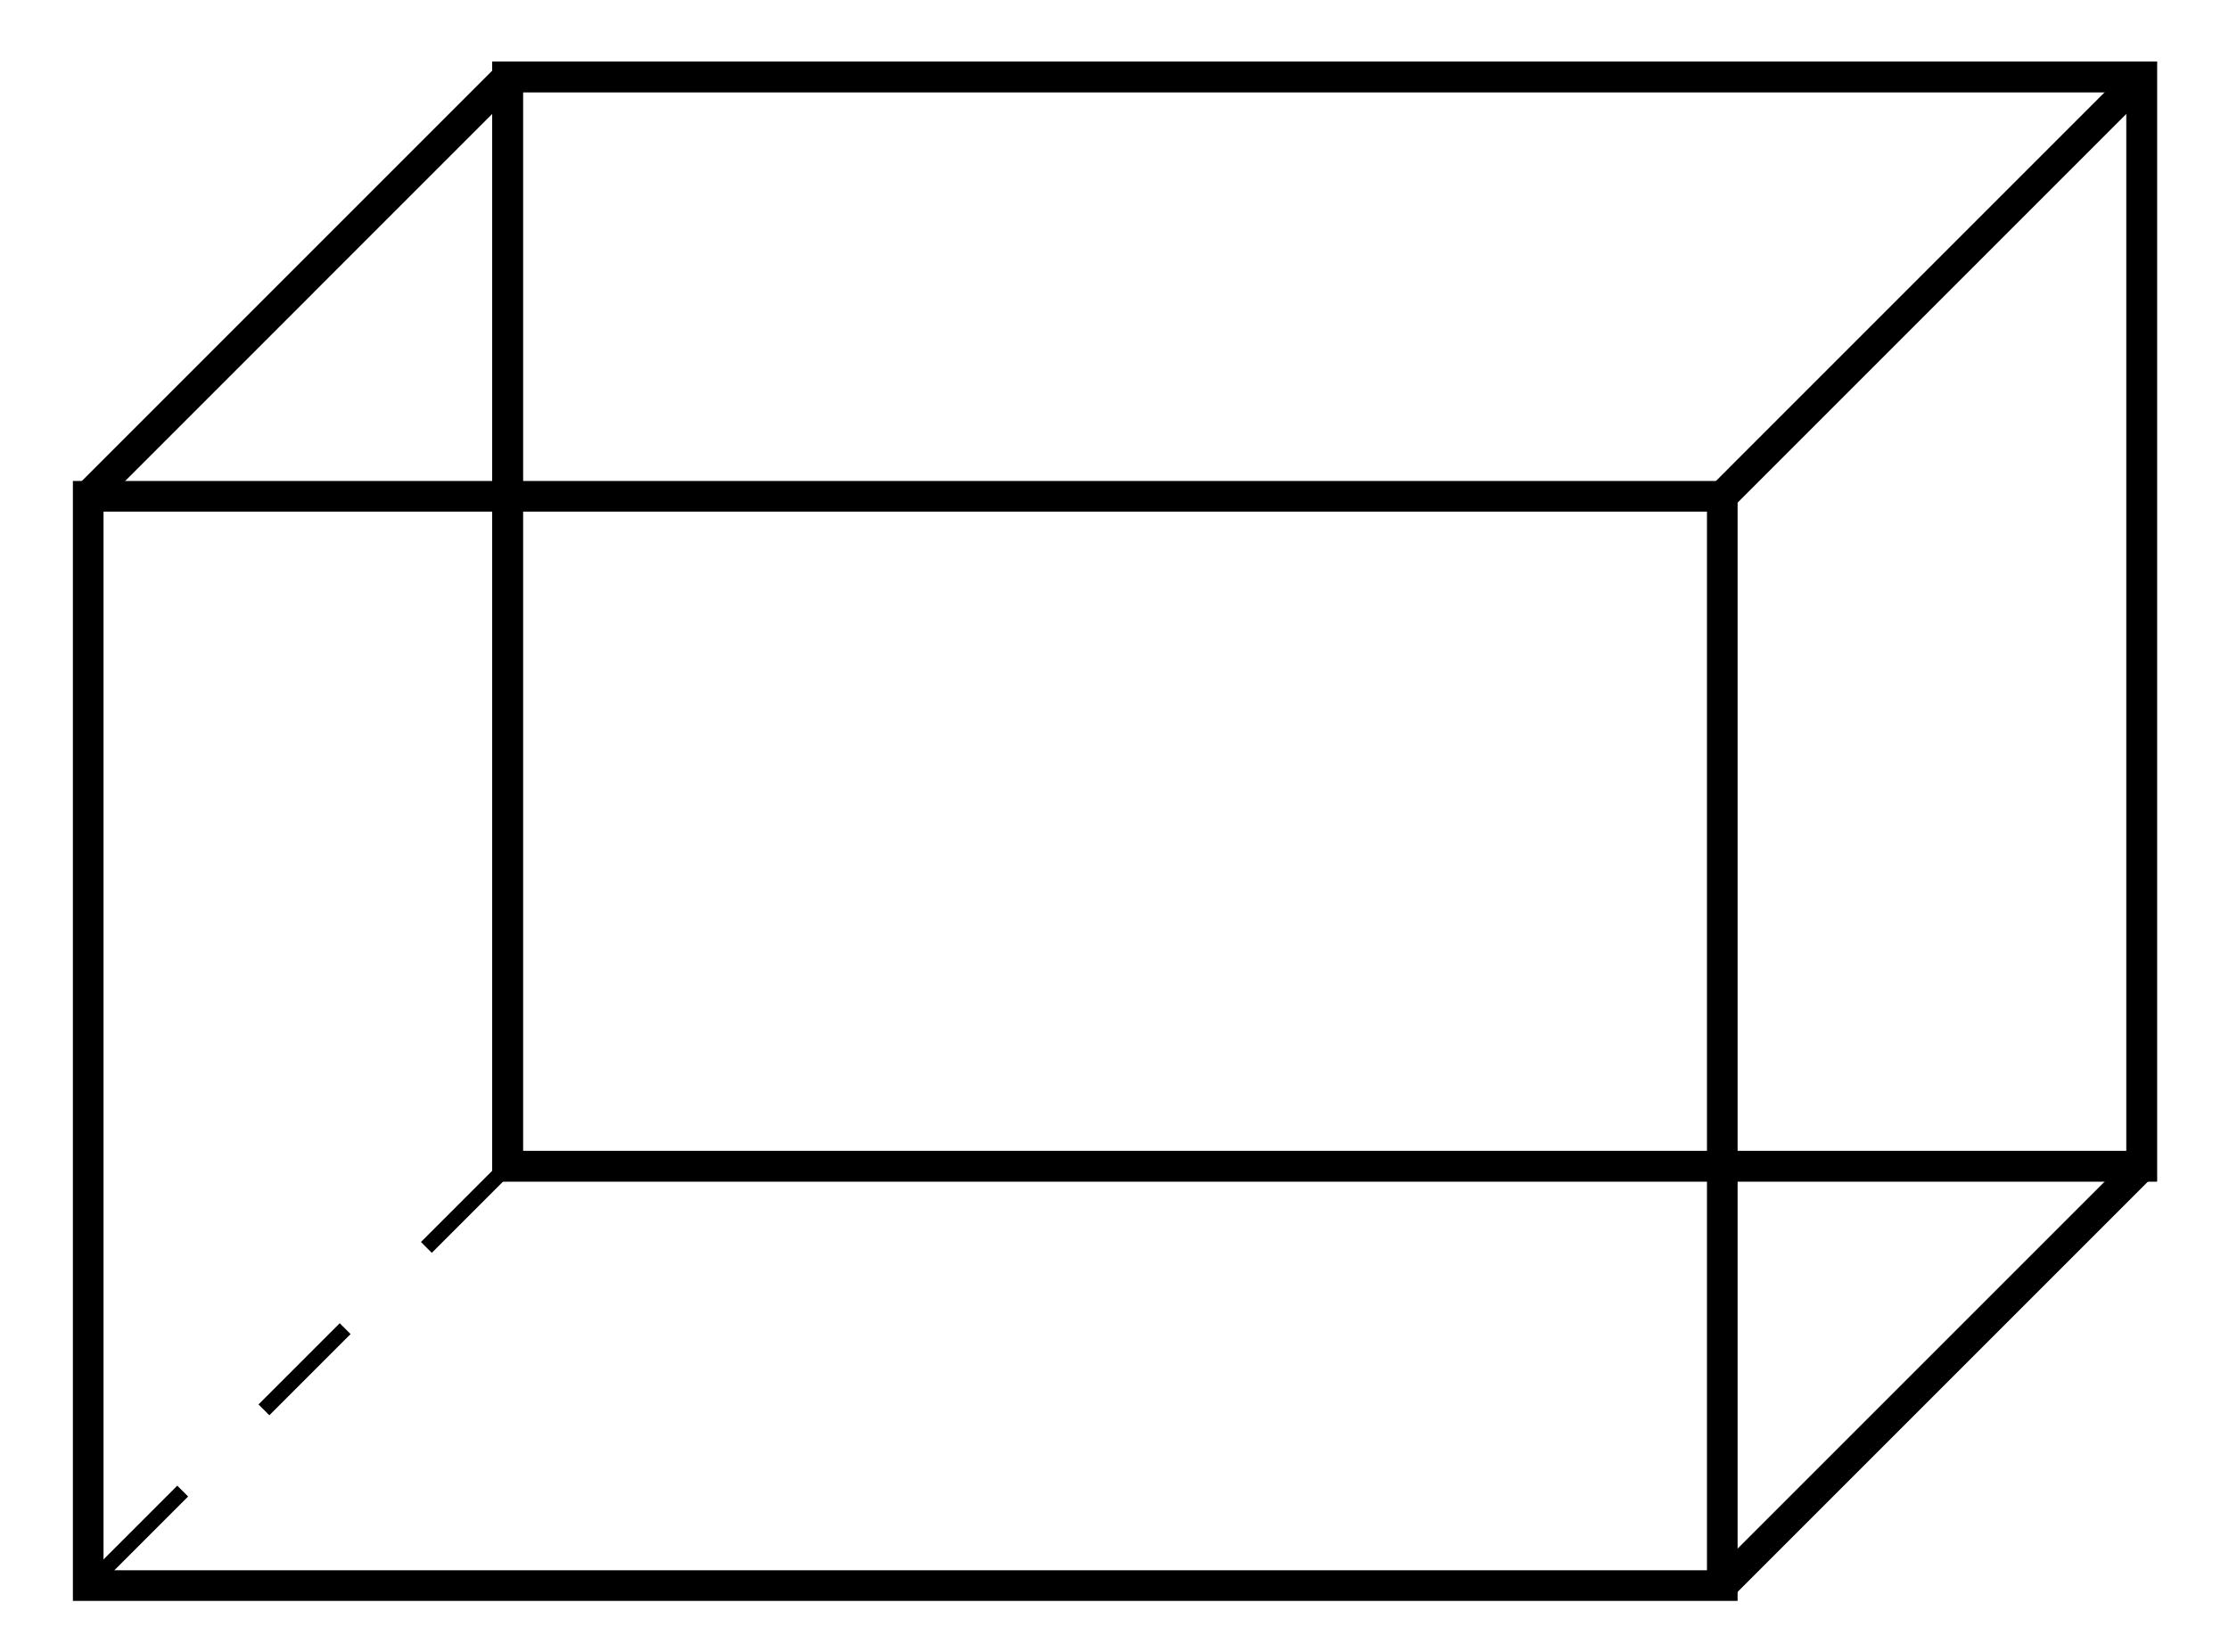 <svg xmlns="http://www.w3.org/2000/svg" xmlns:xlink="http://www.w3.org/1999/xlink" xmlns:inkscape="http://www.inkscape.org/namespaces/inkscape" version="1.1" width="58" height="43" viewBox="0 0 58 43">
<path transform="matrix(1,0,0,-1,13.208,30.348)" stroke-width=".797" stroke-linecap="butt" stroke-miterlimit="10" stroke-linejoin="miter" fill="none" stroke="#000000" d="M0 0H42.52V28.347H0Z"/>
<path transform="matrix(1,0,0,-1,13.208,30.348)" stroke-width=".797" stroke-linecap="butt" stroke-miterlimit="10" stroke-linejoin="miter" fill="none" stroke="#000000" d="M0 0H42.52V28.347H0Z"/>
<path transform="matrix(1,0,0,-1,13.208,30.348)" stroke-width=".797" stroke-linecap="butt" stroke-miterlimit="10" stroke-linejoin="miter" fill="none" stroke="#000000" d="M-10.913-10.913H31.607V17.433H-10.913Z"/>
<path transform="matrix(1,0,0,-1,13.208,30.348)" stroke-width=".797" stroke-linecap="butt" stroke-miterlimit="10" stroke-linejoin="miter" fill="none" stroke="#000000" d="M42.52 0 31.607-10.913"/>
<path transform="matrix(1,0,0,-1,13.208,30.348)" stroke-width=".797" stroke-linecap="butt" stroke-miterlimit="10" stroke-linejoin="miter" fill="none" stroke="#000000" d="M0 28.347-10.913 17.433"/>
<path transform="matrix(1,0,0,-1,13.208,30.348)" stroke-width=".797" stroke-linecap="butt" stroke-miterlimit="10" stroke-linejoin="miter" fill="none" stroke="#000000" d="M42.52 28.347 31.607 17.433"/>
<path transform="matrix(1,0,0,-1,13.208,30.348)" stroke-width=".399" stroke-linecap="butt" stroke-dasharray="2.989,2.989" stroke-miterlimit="10" stroke-linejoin="miter" fill="none" stroke="#000000" d="M0 0-10.913-10.913"/>
<path transform="matrix(1,0,0,-1,13.208,30.348)" stroke-width=".399" stroke-linecap="butt" stroke-dasharray="2.989,2.989" stroke-miterlimit="10" stroke-linejoin="miter" fill="none" stroke="#000000" d="M-10.913-10.913V17.433"/>
<path transform="matrix(1,0,0,-1,13.208,30.348)" stroke-width=".399" stroke-linecap="butt" stroke-dasharray="2.989,2.989" stroke-miterlimit="10" stroke-linejoin="miter" fill="none" stroke="#000000" d="M-10.913 17.433H31.607"/>
</svg>
